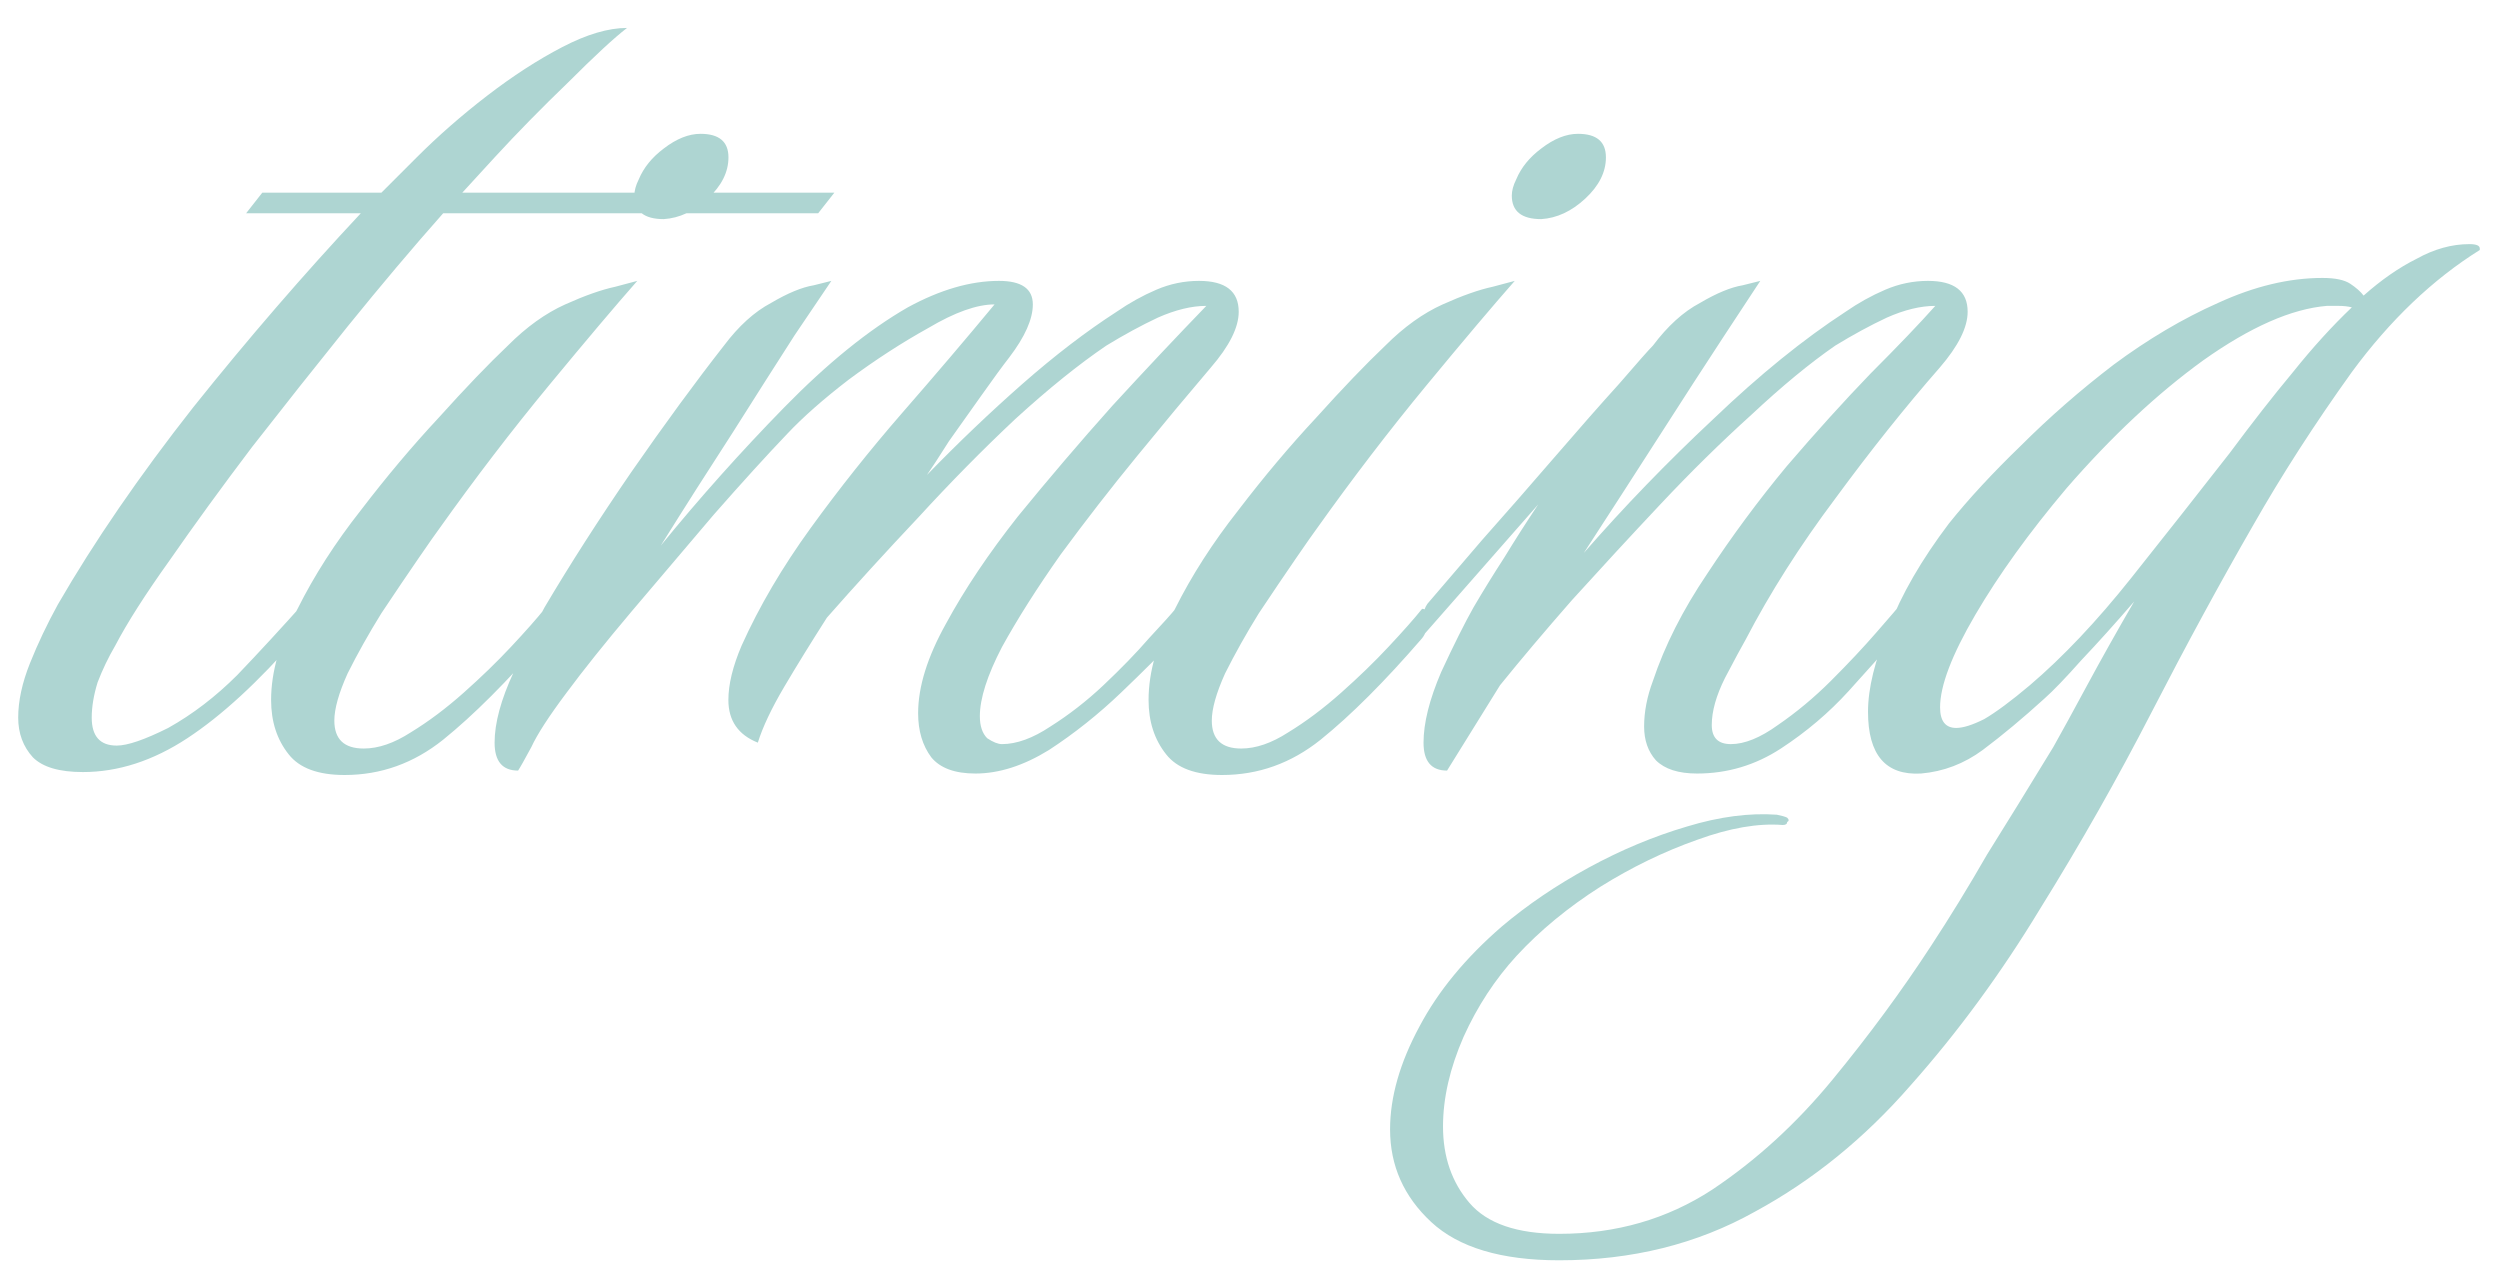 <?xml version="1.0" encoding="UTF-8"?> <svg xmlns="http://www.w3.org/2000/svg" width="68" height="35" viewBox="0 0 68 35" fill="none"><path d="M2.255 21C1.615 21 1.162 20.867 0.895 20.6C0.628 20.307 0.495 19.947 0.495 19.52C0.495 19.067 0.602 18.573 0.815 18.04C1.028 17.507 1.282 16.973 1.575 16.44C2.562 14.733 3.788 12.947 5.255 11.08C6.748 9.213 8.268 7.453 9.815 5.8H6.695L7.135 5.24H10.375L11.335 4.28C11.922 3.693 12.562 3.133 13.255 2.6C13.948 2.067 14.628 1.627 15.295 1.28C15.962 0.933 16.548 0.76 17.055 0.76C16.708 1.027 16.175 1.52 15.455 2.24C14.735 2.933 14.068 3.613 13.455 4.28L12.575 5.24H22.695L22.255 5.8H12.055C11.228 6.733 10.362 7.76 9.455 8.88C8.575 9.973 7.708 11.067 6.855 12.16C6.028 13.253 5.282 14.28 4.615 15.24C3.948 16.173 3.455 16.947 3.135 17.56C2.948 17.88 2.788 18.213 2.655 18.56C2.548 18.907 2.495 19.227 2.495 19.52C2.495 20.027 2.722 20.28 3.175 20.28C3.468 20.28 3.935 20.12 4.575 19.8C5.242 19.427 5.868 18.947 6.455 18.36C7.042 17.747 7.668 17.067 8.335 16.32C8.415 16.32 8.455 16.36 8.455 16.44C8.455 16.547 8.402 16.693 8.295 16.88C8.215 17.067 8.148 17.213 8.095 17.32C7.028 18.547 6.028 19.467 5.095 20.08C4.162 20.693 3.215 21 2.255 21ZM18.054 5.96C17.52 5.96 17.254 5.747 17.254 5.32C17.254 5.187 17.294 5.04 17.374 4.88C17.507 4.56 17.734 4.28 18.054 4.04C18.4 3.773 18.734 3.64 19.054 3.64C19.56 3.64 19.814 3.853 19.814 4.28C19.814 4.68 19.627 5.053 19.254 5.4C18.88 5.747 18.48 5.933 18.054 5.96ZM9.374 21.08C8.654 21.08 8.147 20.893 7.854 20.52C7.534 20.12 7.374 19.627 7.374 19.04C7.374 18.267 7.614 17.44 8.094 16.56C8.547 15.653 9.12 14.76 9.814 13.88C10.507 12.973 11.214 12.133 11.934 11.36C12.654 10.56 13.28 9.907 13.814 9.4C14.32 8.893 14.84 8.52 15.374 8.28C15.907 8.04 16.36 7.88 16.734 7.8C17.134 7.693 17.334 7.64 17.334 7.64C16.747 8.307 15.947 9.253 14.934 10.48C13.92 11.707 12.92 13.013 11.934 14.4C11.854 14.507 11.667 14.773 11.374 15.2C11.08 15.627 10.747 16.12 10.374 16.68C10.027 17.24 9.72 17.787 9.454 18.32C9.214 18.853 9.094 19.28 9.094 19.6C9.094 20.107 9.36 20.36 9.894 20.36C10.294 20.36 10.72 20.213 11.174 19.92C11.654 19.627 12.134 19.267 12.614 18.84C13.094 18.413 13.52 18 13.894 17.6C14.294 17.173 14.6 16.827 14.814 16.56C14.92 16.56 14.974 16.64 14.974 16.8C14.974 17.04 14.92 17.227 14.814 17.36C13.8 18.533 12.88 19.453 12.054 20.12C11.254 20.76 10.36 21.08 9.374 21.08ZM26.532 21.04C25.973 21.04 25.573 20.893 25.332 20.6C25.093 20.28 24.973 19.88 24.973 19.4C24.973 18.68 25.226 17.867 25.733 16.96C26.239 16.027 26.892 15.053 27.692 14.04C28.519 13.027 29.372 12.027 30.253 11.04C31.159 10.053 32.013 9.147 32.812 8.32C32.413 8.32 31.973 8.427 31.492 8.64C31.039 8.853 30.573 9.107 30.093 9.4C29.346 9.907 28.519 10.573 27.613 11.4C26.733 12.227 25.852 13.12 24.973 14.08C24.093 15.013 23.266 15.92 22.492 16.8C22.066 17.467 21.679 18.093 21.332 18.68C20.986 19.267 20.746 19.773 20.613 20.2C20.079 19.987 19.812 19.6 19.812 19.04C19.812 18.613 19.933 18.12 20.172 17.56C20.652 16.493 21.279 15.427 22.052 14.36C22.826 13.293 23.652 12.253 24.532 11.24C25.439 10.2 26.279 9.213 27.052 8.28C26.573 8.28 25.973 8.493 25.253 8.92C24.532 9.32 23.812 9.787 23.093 10.32C22.399 10.853 21.839 11.347 21.413 11.8C20.852 12.387 20.186 13.12 19.413 14C18.666 14.88 17.919 15.76 17.172 16.64C16.453 17.493 15.866 18.227 15.412 18.84C14.932 19.48 14.613 19.973 14.453 20.32C14.266 20.667 14.146 20.88 14.092 20.96C13.666 20.96 13.453 20.707 13.453 20.2C13.453 19.667 13.626 19.027 13.973 18.28C14.293 17.533 14.572 16.947 14.812 16.52C15.506 15.347 16.293 14.12 17.172 12.84C18.079 11.533 18.919 10.387 19.692 9.4C20.093 8.867 20.519 8.48 20.973 8.24C21.426 7.973 21.812 7.813 22.133 7.76C22.453 7.68 22.613 7.64 22.613 7.64C22.453 7.88 22.119 8.373 21.613 9.12C21.133 9.867 20.573 10.747 19.933 11.76C19.293 12.747 18.639 13.773 17.973 14.84C19.039 13.533 20.159 12.28 21.332 11.08C22.506 9.88 23.626 8.973 24.692 8.36C25.573 7.88 26.399 7.64 27.172 7.64C27.786 7.64 28.093 7.853 28.093 8.28C28.093 8.68 27.879 9.16 27.453 9.72C27.266 9.96 27.012 10.307 26.692 10.76C26.372 11.213 26.079 11.627 25.812 12C25.573 12.373 25.453 12.56 25.453 12.56L25.212 12.92C26.066 12.04 26.933 11.213 27.812 10.44C28.692 9.667 29.546 9.013 30.372 8.48C30.719 8.24 31.079 8.04 31.453 7.88C31.826 7.72 32.212 7.64 32.612 7.64C33.333 7.64 33.693 7.92 33.693 8.48C33.693 8.907 33.439 9.413 32.932 10C32.319 10.72 31.652 11.52 30.933 12.4C30.212 13.28 29.519 14.173 28.852 15.08C28.212 15.987 27.679 16.827 27.253 17.6C26.852 18.373 26.652 19 26.652 19.48C26.652 19.747 26.719 19.947 26.852 20.08C27.012 20.187 27.146 20.24 27.253 20.24C27.652 20.24 28.093 20.08 28.573 19.76C29.079 19.44 29.559 19.067 30.012 18.64C30.492 18.187 30.906 17.76 31.253 17.36C31.626 16.96 31.866 16.693 31.973 16.56C32.079 16.56 32.133 16.64 32.133 16.8C32.133 17.04 32.079 17.227 31.973 17.36C31.599 17.76 31.106 18.253 30.492 18.84C29.879 19.427 29.226 19.947 28.532 20.4C27.839 20.827 27.172 21.04 26.532 21.04ZM41.921 5.96C41.388 5.96 41.121 5.747 41.121 5.32C41.121 5.187 41.161 5.04 41.241 4.88C41.374 4.56 41.601 4.28 41.921 4.04C42.268 3.773 42.601 3.64 42.921 3.64C43.428 3.64 43.681 3.853 43.681 4.28C43.681 4.68 43.494 5.053 43.121 5.4C42.748 5.747 42.348 5.933 41.921 5.96ZM33.241 21.08C32.521 21.08 32.014 20.893 31.721 20.52C31.401 20.12 31.241 19.627 31.241 19.04C31.241 18.267 31.481 17.44 31.961 16.56C32.414 15.653 32.988 14.76 33.681 13.88C34.374 12.973 35.081 12.133 35.801 11.36C36.521 10.56 37.148 9.907 37.681 9.4C38.188 8.893 38.708 8.52 39.241 8.28C39.774 8.04 40.228 7.88 40.601 7.8C41.001 7.693 41.201 7.64 41.201 7.64C40.614 8.307 39.814 9.253 38.801 10.48C37.788 11.707 36.788 13.013 35.801 14.4C35.721 14.507 35.534 14.773 35.241 15.2C34.948 15.627 34.614 16.12 34.241 16.68C33.894 17.24 33.588 17.787 33.321 18.32C33.081 18.853 32.961 19.28 32.961 19.6C32.961 20.107 33.228 20.36 33.761 20.36C34.161 20.36 34.588 20.213 35.041 19.92C35.521 19.627 36.001 19.267 36.481 18.84C36.961 18.413 37.388 18 37.761 17.6C38.161 17.173 38.468 16.827 38.681 16.56C38.788 16.56 38.841 16.64 38.841 16.8C38.841 17.04 38.788 17.227 38.681 17.36C37.668 18.533 36.748 19.453 35.921 20.12C35.121 20.76 34.228 21.08 33.241 21.08ZM46.16 21.04C45.653 21.04 45.28 20.92 45.04 20.68C44.826 20.44 44.72 20.133 44.72 19.76C44.72 19.36 44.8 18.947 44.96 18.52C45.28 17.56 45.773 16.587 46.44 15.6C47.106 14.587 47.826 13.613 48.6 12.68C49.4 11.747 50.16 10.907 50.88 10.16C51.626 9.413 52.213 8.8 52.64 8.32C52.24 8.32 51.8 8.427 51.32 8.64C50.866 8.853 50.4 9.107 49.92 9.4C49.226 9.88 48.466 10.507 47.64 11.28C46.813 12.027 45.986 12.84 45.16 13.72C44.333 14.6 43.533 15.467 42.76 16.32C42.013 17.173 41.36 17.947 40.8 18.64L39.36 20.96C38.933 20.96 38.72 20.707 38.72 20.2C38.72 19.667 38.88 19.027 39.2 18.28C39.546 17.533 39.84 16.947 40.08 16.52C40.346 16.067 40.626 15.613 40.92 15.16C41.213 14.68 41.52 14.2 41.84 13.72L38.68 17.32V17C38.68 16.893 38.693 16.787 38.72 16.68C38.746 16.547 38.8 16.44 38.88 16.36C39.226 15.96 39.706 15.4 40.32 14.68C40.96 13.96 41.613 13.213 42.28 12.44C42.946 11.667 43.533 11 44.04 10.44C44.546 9.853 44.853 9.507 44.96 9.4C45.36 8.867 45.786 8.48 46.24 8.24C46.693 7.973 47.08 7.813 47.4 7.76C47.72 7.68 47.88 7.64 47.88 7.64C47.72 7.88 47.386 8.387 46.88 9.16C46.373 9.933 45.786 10.84 45.12 11.88C44.453 12.92 43.773 13.973 43.08 15.04C44.173 13.787 45.346 12.573 46.6 11.4C47.853 10.2 49.053 9.227 50.2 8.48C50.546 8.24 50.906 8.04 51.28 7.88C51.653 7.72 52.04 7.64 52.44 7.64C53.16 7.64 53.52 7.92 53.52 8.48C53.52 8.907 53.266 9.413 52.76 10C51.826 11.067 50.88 12.253 49.92 13.56C48.96 14.84 48.146 16.12 47.48 17.4C47.373 17.587 47.186 17.933 46.92 18.44C46.68 18.92 46.56 19.347 46.56 19.72C46.56 20.067 46.733 20.24 47.08 20.24C47.453 20.24 47.88 20.067 48.36 19.72C48.866 19.373 49.346 18.973 49.8 18.52C50.28 18.04 50.693 17.6 51.04 17.2C51.413 16.773 51.653 16.493 51.76 16.36C51.84 16.36 51.88 16.4 51.88 16.48C51.88 16.587 51.826 16.733 51.72 16.92C51.64 17.107 51.586 17.253 51.56 17.36C51.24 17.733 50.813 18.213 50.28 18.8C49.746 19.387 49.133 19.907 48.44 20.36C47.746 20.813 46.986 21.04 46.16 21.04ZM42.41 34.28C40.837 34.28 39.677 33.933 38.93 33.24C38.184 32.547 37.81 31.707 37.81 30.72C37.81 29.84 38.077 28.907 38.61 27.92C39.117 26.96 39.864 26.053 40.85 25.2C41.544 24.613 42.33 24.08 43.21 23.6C44.09 23.12 44.984 22.747 45.89 22.48C46.77 22.213 47.584 22.107 48.33 22.16C48.464 22.187 48.557 22.213 48.61 22.24C48.664 22.293 48.664 22.333 48.61 22.36C48.61 22.413 48.57 22.44 48.49 22.44C47.824 22.387 47.05 22.52 46.17 22.84C45.264 23.16 44.384 23.587 43.53 24.12C42.65 24.68 41.89 25.307 41.25 26C40.664 26.64 40.184 27.373 39.81 28.2C39.437 29.053 39.25 29.867 39.25 30.64C39.25 31.467 39.49 32.16 39.97 32.72C40.45 33.28 41.264 33.56 42.41 33.56C43.957 33.56 45.344 33.16 46.57 32.36C47.77 31.56 48.864 30.56 49.85 29.36C50.837 28.16 51.73 26.947 52.53 25.72C53.037 24.947 53.544 24.12 54.05 23.24C54.584 22.387 55.184 21.413 55.85 20.32C56.09 19.893 56.397 19.333 56.77 18.64C57.144 17.947 57.57 17.187 58.05 16.36C57.544 16.947 57.064 17.48 56.61 17.96C56.184 18.44 55.85 18.787 55.61 19C55.024 19.533 54.464 20 53.93 20.4C53.424 20.773 52.864 20.987 52.25 21.04C51.29 21.093 50.81 20.533 50.81 19.36C50.81 18.72 50.997 17.96 51.37 17.08C51.717 16.173 52.264 15.227 53.01 14.24C53.544 13.573 54.197 12.867 54.97 12.12C55.744 11.347 56.584 10.613 57.49 9.92C58.424 9.227 59.37 8.667 60.33 8.24C61.317 7.787 62.264 7.56 63.17 7.56C63.517 7.56 63.77 7.613 63.93 7.72C64.09 7.827 64.21 7.933 64.29 8.04C64.77 7.613 65.25 7.28 65.73 7.04C66.21 6.773 66.69 6.64 67.17 6.64C67.357 6.64 67.45 6.68 67.45 6.76V6.8C66.17 7.6 65.01 8.707 63.97 10.12C62.957 11.533 62.064 12.92 61.29 14.28C60.384 15.853 59.464 17.547 58.53 19.36C57.597 21.173 56.584 22.96 55.49 24.72C54.424 26.48 53.25 28.08 51.97 29.52C50.717 30.96 49.304 32.107 47.73 32.96C46.157 33.84 44.384 34.28 42.41 34.28ZM53.21 19.8C53.397 19.8 53.65 19.72 53.97 19.56C54.29 19.373 54.704 19.067 55.21 18.64C56.117 17.867 57.037 16.893 57.97 15.72C58.904 14.547 59.797 13.413 60.65 12.32C61.264 11.493 61.837 10.76 62.37 10.12C62.904 9.453 63.437 8.867 63.97 8.36C63.864 8.333 63.744 8.32 63.61 8.32C63.504 8.32 63.397 8.32 63.29 8.32C62.33 8.4 61.21 8.893 59.93 9.8C58.677 10.707 57.437 11.867 56.21 13.28C55.197 14.48 54.37 15.627 53.73 16.72C53.09 17.813 52.77 18.653 52.77 19.24C52.77 19.613 52.917 19.8 53.21 19.8Z" fill="#AED5D2"></path></svg> 